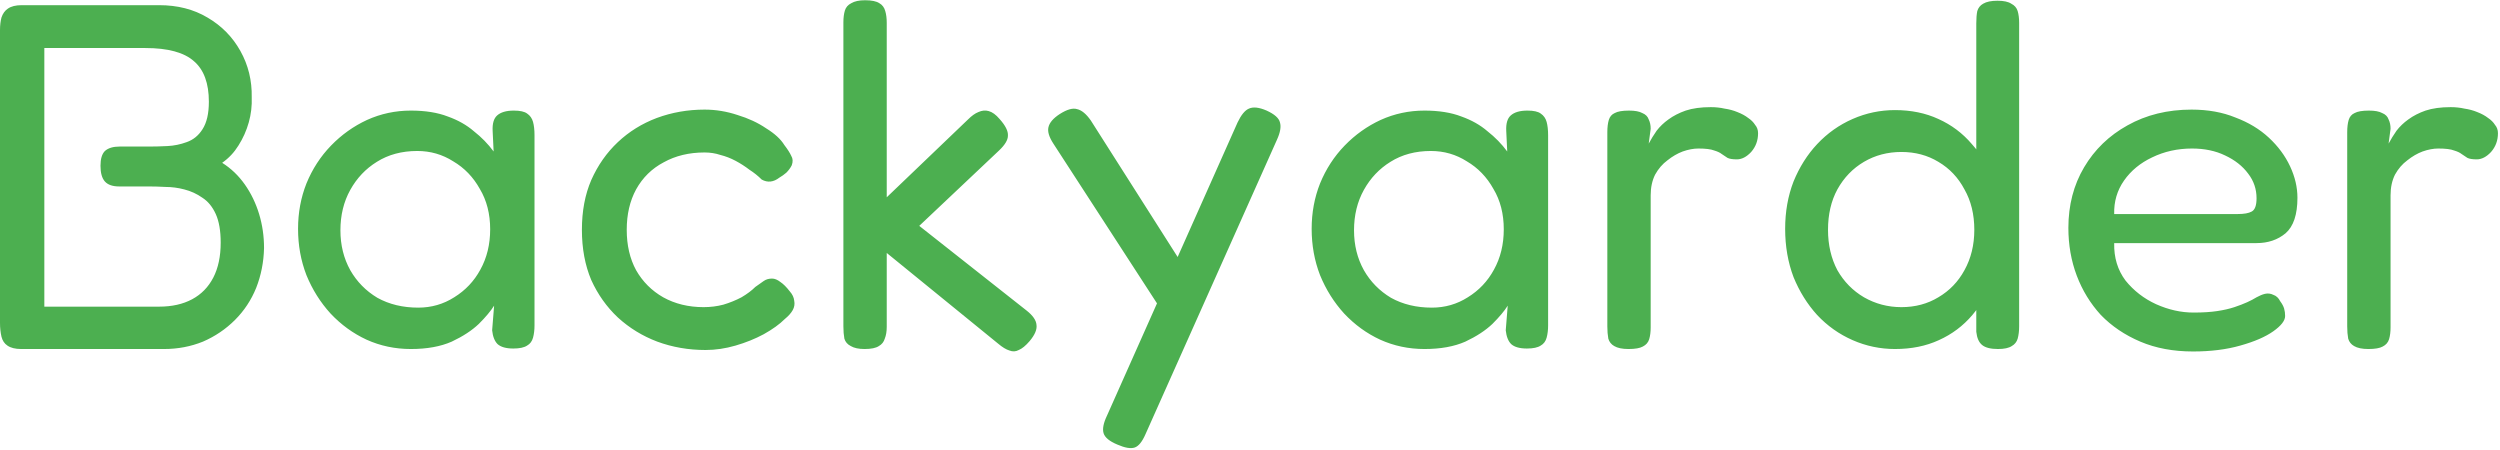 <svg width="200" height="36" viewBox="0 0 812 146" fill="none" xmlns="http://www.w3.org/2000/svg">
<path d="M6.88 113.28C4.96 113.28 3.467 112.906 2.4 112.16C1.44 111.52 0.8 110.56 0.48 109.28C0.16 107.893 3.93391e-05 106.4 3.93391e-05 104.8V9.76C3.93391e-05 8.16 0.16 6.773 0.48 5.6C0.907 4.32 1.6 3.36 2.56 2.72C3.627 1.973 5.12 1.6 7.04 1.6H51.68C57.653 1.6 62.88 2.933 67.36 5.6C71.947 8.266 75.52 11.893 78.08 16.48C80.64 21.066 81.867 26.08 81.76 31.52C81.867 34.293 81.547 37.013 80.8 39.68C80.053 42.346 78.933 44.853 77.44 47.2C76.053 49.44 74.293 51.306 72.16 52.8C75.04 54.613 77.493 56.96 79.52 59.84C81.547 62.72 83.093 65.92 84.16 69.44C85.227 72.96 85.76 76.64 85.76 80.48C85.653 85.066 84.8 89.386 83.2 93.44C81.6 97.386 79.307 100.853 76.32 103.84C73.333 106.826 69.867 109.173 65.92 110.88C61.973 112.48 57.76 113.28 53.28 113.28H6.88ZM14.4 99.52H51.68C55.84 99.52 59.413 98.72 62.4 97.12C65.387 95.52 67.68 93.173 69.28 90.08C70.88 86.986 71.68 83.2 71.68 78.72C71.68 74.88 71.147 71.786 70.08 69.44C69.013 67.093 67.573 65.333 65.76 64.16C63.947 62.88 61.973 61.973 59.84 61.44C57.813 60.906 55.787 60.64 53.76 60.64C51.84 60.533 50.08 60.48 48.48 60.48H38.72C36.587 60.48 35.04 59.946 34.08 58.88C33.12 57.813 32.64 56.106 32.64 53.76C32.64 51.52 33.12 49.92 34.08 48.96C35.147 48 36.747 47.52 38.88 47.52H48.64C50.347 47.52 52.267 47.466 54.4 47.36C56.533 47.253 58.613 46.826 60.64 46.08C62.773 45.333 64.48 43.946 65.76 41.92C67.147 39.786 67.84 36.8 67.84 32.96C67.84 26.986 66.24 22.613 63.04 19.84C59.84 16.96 54.56 15.52 47.2 15.52H14.4V99.52ZM166.728 113.12C164.381 113.12 162.674 112.64 161.608 111.68C160.648 110.72 160.061 109.226 159.848 107.2L160.488 99.2C159.421 100.906 157.768 102.88 155.528 105.12C153.288 107.253 150.354 109.173 146.728 110.88C143.101 112.48 138.674 113.28 133.448 113.28C128.328 113.28 123.528 112.266 119.048 110.24C114.674 108.213 110.781 105.386 107.368 101.76C104.061 98.133 101.448 93.973 99.528 89.28C97.714 84.586 96.808 79.573 96.808 74.24C96.808 69.013 97.714 64.106 99.528 59.52C101.448 54.826 104.114 50.72 107.528 47.2C110.941 43.68 114.834 40.906 119.208 38.88C123.688 36.853 128.434 35.84 133.448 35.84C138.141 35.84 142.141 36.48 145.448 37.76C148.754 38.933 151.581 40.533 153.928 42.56C156.381 44.48 158.514 46.666 160.328 49.12L160.008 42.4C159.901 40.053 160.381 38.4 161.448 37.44C162.621 36.373 164.434 35.84 166.888 35.84C168.914 35.84 170.354 36.16 171.208 36.8C172.168 37.44 172.808 38.346 173.128 39.52C173.448 40.693 173.608 42.133 173.608 43.84V105.6C173.608 107.093 173.448 108.426 173.128 109.6C172.808 110.773 172.168 111.626 171.208 112.16C170.248 112.8 168.754 113.12 166.728 113.12ZM135.848 99.84C140.114 99.84 144.008 98.72 147.528 96.48C151.154 94.24 153.981 91.253 156.008 87.52C158.141 83.68 159.208 79.306 159.208 74.4C159.208 69.386 158.088 65.013 155.848 61.28C153.714 57.44 150.834 54.453 147.208 52.32C143.688 50.08 139.794 48.96 135.528 48.96C130.514 48.96 126.141 50.133 122.408 52.48C118.781 54.72 115.901 57.76 113.768 61.6C111.634 65.44 110.568 69.813 110.568 74.72C110.568 79.52 111.634 83.84 113.768 87.68C115.901 91.413 118.834 94.4 122.568 96.64C126.408 98.773 130.834 99.84 135.848 99.84ZM229.163 113.6C223.616 113.6 218.389 112.693 213.483 110.88C208.683 109.066 204.416 106.453 200.683 103.04C197.056 99.626 194.176 95.573 192.043 90.88C190.016 86.08 189.003 80.64 189.003 74.56C189.003 68.48 190.016 63.093 192.043 58.4C194.176 53.6 197.056 49.493 200.683 46.08C204.309 42.666 208.523 40.053 213.323 38.24C218.229 36.426 223.403 35.52 228.843 35.52C232.469 35.52 236.043 36.106 239.563 37.28C243.083 38.346 246.176 39.786 248.843 41.6C251.616 43.306 253.589 45.12 254.763 47.04C255.829 48.426 256.576 49.6 257.003 50.56C257.536 51.413 257.589 52.426 257.163 53.6C256.736 54.453 256.149 55.253 255.403 56C254.656 56.64 253.909 57.173 253.163 57.6C251.243 59.093 249.323 59.306 247.403 58.24C246.229 57.066 244.896 56 243.403 55.04C242.016 53.973 240.523 53.013 238.923 52.16C237.323 51.306 235.669 50.666 233.963 50.24C232.363 49.706 230.656 49.44 228.843 49.44C223.829 49.44 219.403 50.506 215.563 52.64C211.723 54.666 208.736 57.6 206.603 61.44C204.576 65.173 203.563 69.546 203.563 74.56C203.563 79.573 204.576 83.946 206.603 87.68C208.736 91.413 211.669 94.346 215.403 96.48C219.243 98.613 223.616 99.68 228.523 99.68C230.763 99.68 232.896 99.413 234.923 98.88C237.056 98.24 239.029 97.44 240.843 96.48C242.656 95.413 244.149 94.293 245.323 93.12C246.389 92.373 247.296 91.733 248.043 91.2C248.789 90.666 249.696 90.4 250.763 90.4C251.616 90.4 252.523 90.773 253.483 91.52C254.443 92.16 255.456 93.173 256.523 94.56C257.376 95.52 257.856 96.533 257.963 97.6C258.176 98.666 258.016 99.68 257.483 100.64C256.949 101.6 256.096 102.56 254.923 103.52C253.216 105.226 250.923 106.88 248.043 108.48C245.269 109.973 242.229 111.2 238.923 112.16C235.616 113.12 232.363 113.6 229.163 113.6ZM333.453 100.8C335.479 102.4 336.546 103.946 336.653 105.44C336.866 106.933 336.119 108.693 334.413 110.72C333.133 112.213 331.959 113.173 330.893 113.6C329.933 114.133 328.919 114.186 327.853 113.76C326.786 113.44 325.559 112.693 324.173 111.52L288.013 82.08V106.08C288.013 107.573 287.799 108.853 287.373 109.92C287.053 110.986 286.413 111.786 285.453 112.32C284.493 112.96 282.946 113.28 280.813 113.28C278.893 113.28 277.399 112.96 276.333 112.32C275.266 111.786 274.573 110.986 274.253 109.92C274.039 108.746 273.933 107.413 273.933 105.92V7.2C273.933 5.706 274.093 4.426 274.413 3.36C274.733 2.293 275.426 1.493 276.493 0.96C277.559 0.32 279.053 -0 280.973 -0C283.106 -0 284.653 0.32 285.613 0.96C286.573 1.493 287.213 2.346 287.533 3.52C287.853 4.586 288.013 5.866 288.013 7.36V64L314.413 38.72C315.586 37.546 316.706 36.746 317.773 36.32C318.946 35.786 320.066 35.68 321.133 36C322.306 36.32 323.479 37.173 324.653 38.56C326.573 40.693 327.479 42.506 327.373 44C327.373 45.386 326.413 46.986 324.493 48.8L298.573 73.28L333.453 100.8ZM362.928 144.32C360.368 143.253 358.874 142.026 358.448 140.64C358.021 139.253 358.394 137.333 359.568 134.88L401.968 39.68C403.141 37.226 404.368 35.733 405.648 35.2C407.034 34.56 408.954 34.773 411.408 35.84C413.968 37.013 415.408 38.293 415.728 39.68C416.154 41.066 415.834 42.933 414.768 45.28L372.048 140.96C370.981 143.413 369.808 144.853 368.528 145.28C367.248 145.706 365.381 145.386 362.928 144.32ZM378.768 103.04L342.128 46.56C340.741 44.426 340.208 42.666 340.528 41.28C340.848 39.786 342.074 38.346 344.208 36.96C346.554 35.466 348.421 34.933 349.808 35.36C351.301 35.68 352.794 36.906 354.288 39.04L385.328 87.84L378.768 103.04ZM495.946 113.12C493.6 113.12 491.893 112.64 490.826 111.68C489.866 110.72 489.28 109.226 489.066 107.2L489.706 99.2C488.64 100.906 486.986 102.88 484.746 105.12C482.506 107.253 479.573 109.173 475.946 110.88C472.32 112.48 467.893 113.28 462.666 113.28C457.546 113.28 452.746 112.266 448.266 110.24C443.893 108.213 440 105.386 436.586 101.76C433.28 98.133 430.666 93.973 428.746 89.28C426.933 84.586 426.026 79.573 426.026 74.24C426.026 69.013 426.933 64.106 428.746 59.52C430.666 54.826 433.333 50.72 436.746 47.2C440.16 43.68 444.053 40.906 448.426 38.88C452.906 36.853 457.653 35.84 462.666 35.84C467.36 35.84 471.36 36.48 474.666 37.76C477.973 38.933 480.8 40.533 483.146 42.56C485.6 44.48 487.733 46.666 489.546 49.12L489.226 42.4C489.12 40.053 489.6 38.4 490.666 37.44C491.84 36.373 493.653 35.84 496.106 35.84C498.133 35.84 499.573 36.16 500.426 36.8C501.386 37.44 502.026 38.346 502.346 39.52C502.666 40.693 502.826 42.133 502.826 43.84V105.6C502.826 107.093 502.666 108.426 502.346 109.6C502.026 110.773 501.386 111.626 500.426 112.16C499.466 112.8 497.973 113.12 495.946 113.12ZM465.066 99.84C469.333 99.84 473.226 98.72 476.746 96.48C480.373 94.24 483.2 91.253 485.226 87.52C487.36 83.68 488.426 79.306 488.426 74.4C488.426 69.386 487.306 65.013 485.066 61.28C482.933 57.44 480.053 54.453 476.426 52.32C472.906 50.08 469.013 48.96 464.746 48.96C459.733 48.96 455.36 50.133 451.626 52.48C448 54.72 445.12 57.76 442.986 61.6C440.853 65.44 439.786 69.813 439.786 74.72C439.786 79.52 440.853 83.84 442.986 87.68C445.12 91.413 448.053 94.4 451.786 96.64C455.626 98.773 460.053 99.84 465.066 99.84ZM528.941 113.28C526.915 113.28 525.368 112.96 524.301 112.32C523.341 111.786 522.701 110.986 522.381 109.92C522.168 108.746 522.061 107.413 522.061 105.92V42.88C522.061 41.28 522.221 39.946 522.541 38.88C522.861 37.813 523.501 37.066 524.461 36.64C525.421 36.106 526.968 35.84 529.101 35.84C531.021 35.84 532.461 36.106 533.421 36.64C534.488 37.066 535.181 37.76 535.501 38.72C535.928 39.573 536.141 40.586 536.141 41.76L535.501 46.56C536.248 45.173 537.101 43.786 538.061 42.4C539.128 41.013 540.408 39.786 541.901 38.72C543.501 37.546 545.368 36.586 547.501 35.84C549.741 35.093 552.461 34.72 555.661 34.72C557.261 34.72 558.755 34.88 560.141 35.2C561.635 35.413 563.021 35.786 564.301 36.32C565.688 36.853 566.861 37.493 567.821 38.24C568.781 38.88 569.528 39.626 570.061 40.48C570.701 41.226 571.021 42.133 571.021 43.2C571.021 45.546 570.275 47.573 568.781 49.28C567.288 50.88 565.741 51.68 564.141 51.68C562.755 51.68 561.741 51.52 561.101 51.2C560.461 50.773 559.821 50.346 559.181 49.92C558.648 49.493 557.848 49.12 556.781 48.8C555.715 48.373 554.008 48.16 551.661 48.16C550.061 48.16 548.355 48.48 546.541 49.12C544.835 49.76 543.181 50.72 541.581 52C539.981 53.173 538.648 54.72 537.581 56.64C536.621 58.56 536.141 60.8 536.141 63.36V106.24C536.141 107.733 535.981 109.013 535.661 110.08C535.341 111.146 534.648 111.946 533.581 112.48C532.621 113.013 531.075 113.28 528.941 113.28ZM615.498 113.28C610.698 113.28 606.111 112.32 601.738 110.4C597.364 108.48 593.524 105.76 590.218 102.24C587.018 98.72 584.458 94.613 582.538 89.92C580.724 85.12 579.818 79.893 579.818 74.24C579.818 68.693 580.724 63.573 582.538 58.88C584.458 54.186 587.018 50.133 590.218 46.72C593.524 43.2 597.364 40.48 601.738 38.56C606.111 36.64 610.698 35.68 615.498 35.68C620.724 35.68 625.418 36.64 629.578 38.56C633.844 40.48 637.471 43.2 640.458 46.72C643.551 50.133 645.898 54.24 647.498 59.04C649.098 63.733 649.898 68.853 649.898 74.4C650.004 80.053 649.204 85.226 647.498 89.92C645.898 94.613 643.604 98.72 640.618 102.24C637.631 105.76 634.004 108.48 629.738 110.4C625.578 112.32 620.831 113.28 615.498 113.28ZM617.578 99.68C622.058 99.68 626.058 98.613 629.578 96.48C633.204 94.346 636.031 91.413 638.058 87.68C640.191 83.84 641.258 79.466 641.258 74.56C641.258 69.546 640.191 65.173 638.058 61.44C636.031 57.6 633.204 54.613 629.578 52.48C626.058 50.346 622.058 49.28 617.578 49.28C613.098 49.28 609.044 50.346 605.418 52.48C601.791 54.613 598.911 57.6 596.778 61.44C594.751 65.173 593.738 69.546 593.738 74.56C593.738 79.466 594.751 83.84 596.778 87.68C598.911 91.413 601.791 94.346 605.418 96.48C609.151 98.613 613.204 99.68 617.578 99.68ZM648.938 113.28C646.591 113.28 644.884 112.853 643.818 112C642.751 111.146 642.111 109.706 641.898 107.68V7.52C641.898 5.92 642.004 4.586 642.218 3.52C642.538 2.453 643.178 1.653 644.138 1.12C645.204 0.48 646.751 0.16 648.778 0.16C650.804 0.16 652.298 0.48 653.258 1.12C654.324 1.653 655.018 2.453 655.338 3.52C655.658 4.586 655.818 5.866 655.818 7.36V105.92C655.818 107.413 655.658 108.746 655.338 109.92C655.018 110.986 654.378 111.786 653.418 112.32C652.458 112.96 650.964 113.28 648.938 113.28ZM712.288 114.08C705.888 114.08 700.181 113.013 695.168 110.88C690.154 108.746 685.888 105.866 682.368 102.24C678.954 98.506 676.341 94.24 674.528 89.44C672.714 84.64 671.808 79.466 671.808 73.92C671.808 66.56 673.514 60 676.928 54.24C680.341 48.48 685.034 43.946 691.008 40.64C697.088 37.226 704.021 35.52 711.808 35.52C717.141 35.52 721.888 36.373 726.048 38.08C730.314 39.68 733.941 41.866 736.928 44.64C739.914 47.413 742.208 50.506 743.808 53.92C745.408 57.333 746.208 60.746 746.208 64.16C746.208 69.6 744.928 73.44 742.368 75.68C739.808 77.813 736.661 78.88 732.928 78.88H686.688C686.581 83.573 687.808 87.626 690.368 91.04C693.034 94.346 696.341 96.906 700.288 98.72C704.341 100.533 708.394 101.44 712.448 101.44C715.434 101.44 717.994 101.28 720.128 100.96C722.261 100.64 724.128 100.213 725.728 99.68C727.328 99.146 728.714 98.613 729.888 98.08C731.061 97.546 732.074 97.013 732.928 96.48C733.888 95.946 734.794 95.573 735.648 95.36C736.608 95.146 737.514 95.253 738.368 95.68C739.328 96 740.074 96.693 740.608 97.76C741.248 98.613 741.674 99.413 741.888 100.16C742.101 100.906 742.208 101.706 742.208 102.56C742.208 104.053 740.928 105.706 738.368 107.52C735.808 109.333 732.234 110.88 727.648 112.16C723.168 113.44 718.048 114.08 712.288 114.08ZM686.688 69.44H726.848C728.874 69.44 730.368 69.173 731.328 68.64C732.394 68.106 732.928 66.666 732.928 64.32C732.928 61.333 732.021 58.666 730.208 56.32C728.394 53.866 725.888 51.893 722.688 50.4C719.594 48.906 716.021 48.16 711.968 48.16C707.274 48.16 702.954 49.12 699.008 51.04C695.168 52.853 692.128 55.36 689.888 58.56C687.648 61.76 686.581 65.386 686.688 69.44ZM769.254 113.28C767.227 113.28 765.68 112.96 764.614 112.32C763.654 111.786 763.014 110.986 762.694 109.92C762.48 108.746 762.374 107.413 762.374 105.92V42.88C762.374 41.28 762.534 39.946 762.854 38.88C763.174 37.813 763.814 37.066 764.774 36.64C765.734 36.106 767.28 35.84 769.414 35.84C771.334 35.84 772.774 36.106 773.734 36.64C774.8 37.066 775.494 37.76 775.814 38.72C776.24 39.573 776.454 40.586 776.454 41.76L775.814 46.56C776.56 45.173 777.414 43.786 778.374 42.4C779.44 41.013 780.72 39.786 782.214 38.72C783.814 37.546 785.68 36.586 787.814 35.84C790.054 35.093 792.774 34.72 795.974 34.72C797.574 34.72 799.067 34.88 800.454 35.2C801.947 35.413 803.334 35.786 804.614 36.32C806 36.853 807.174 37.493 808.134 38.24C809.094 38.88 809.84 39.626 810.374 40.48C811.014 41.226 811.334 42.133 811.334 43.2C811.334 45.546 810.587 47.573 809.094 49.28C807.6 50.88 806.054 51.68 804.454 51.68C803.067 51.68 802.054 51.52 801.414 51.2C800.774 50.773 800.134 50.346 799.494 49.92C798.96 49.493 798.16 49.12 797.094 48.8C796.027 48.373 794.32 48.16 791.974 48.16C790.374 48.16 788.667 48.48 786.854 49.12C785.147 49.76 783.494 50.72 781.894 52C780.294 53.173 778.96 54.72 777.894 56.64C776.934 58.56 776.454 60.8 776.454 63.36V106.24C776.454 107.733 776.294 109.013 775.974 110.08C775.654 111.146 774.96 111.946 773.894 112.48C772.934 113.013 771.387 113.28 769.254 113.28Z" fill="#4CAF50"/>
</svg>

